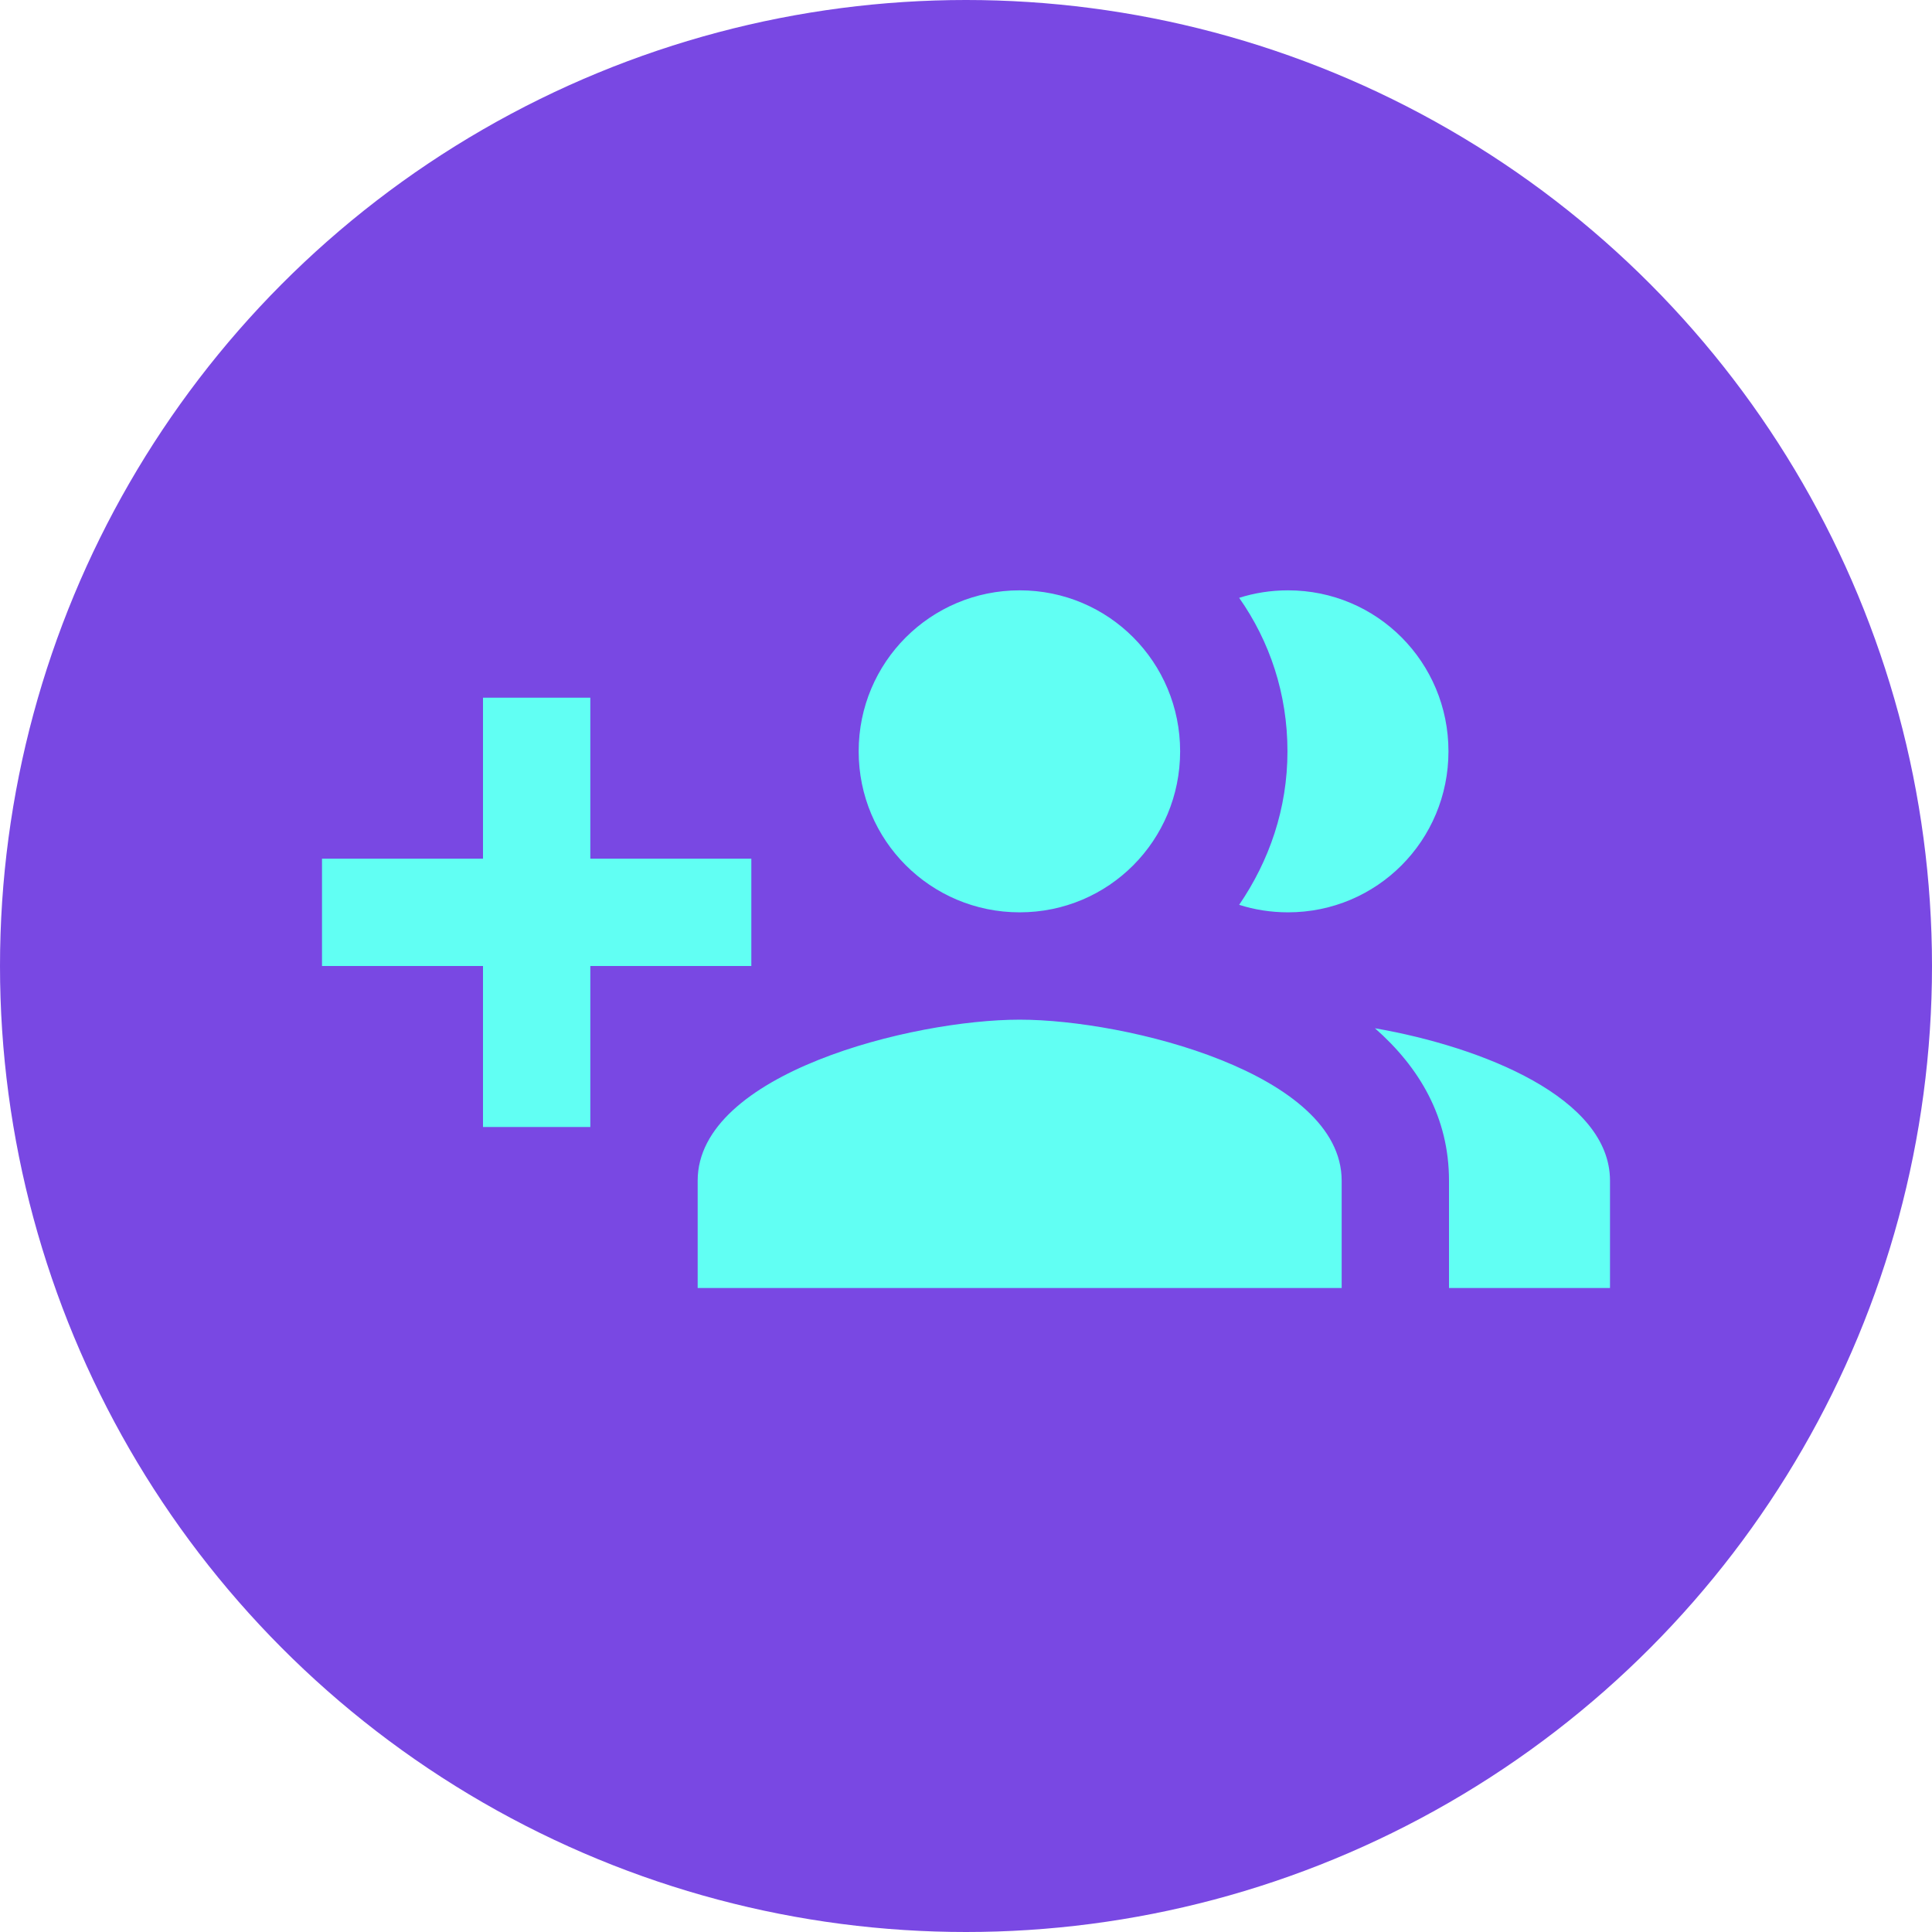 <svg width="36" height="36" viewBox="0 0 36 36" fill="none" xmlns="http://www.w3.org/2000/svg">
<circle cx="18" cy="18" r="18" fill="#7948E3"/>
<path d="M14 16H11V13H9V16H6V18H9V21H11V18H14V16ZM24 17C25.66 17 26.99 15.66 26.99 14C26.99 12.34 25.66 11 24 11C23.68 11 23.37 11.05 23.09 11.14C23.66 11.95 23.99 12.93 23.99 14C23.99 15.07 23.65 16.04 23.09 16.86C23.37 16.95 23.68 17 24 17ZM19 17C20.66 17 21.99 15.66 21.99 14C21.99 12.34 20.66 11 19 11C17.34 11 16 12.34 16 14C16 15.66 17.34 17 19 17ZM25.62 19.16C26.45 19.89 27 20.82 27 22V24H30V22C30 20.46 27.63 19.51 25.62 19.16ZM19 19C17 19 13 20 13 22V24H25V22C25 20 21 19 19 19Z" fill="#61FFF3"/>
</svg>
